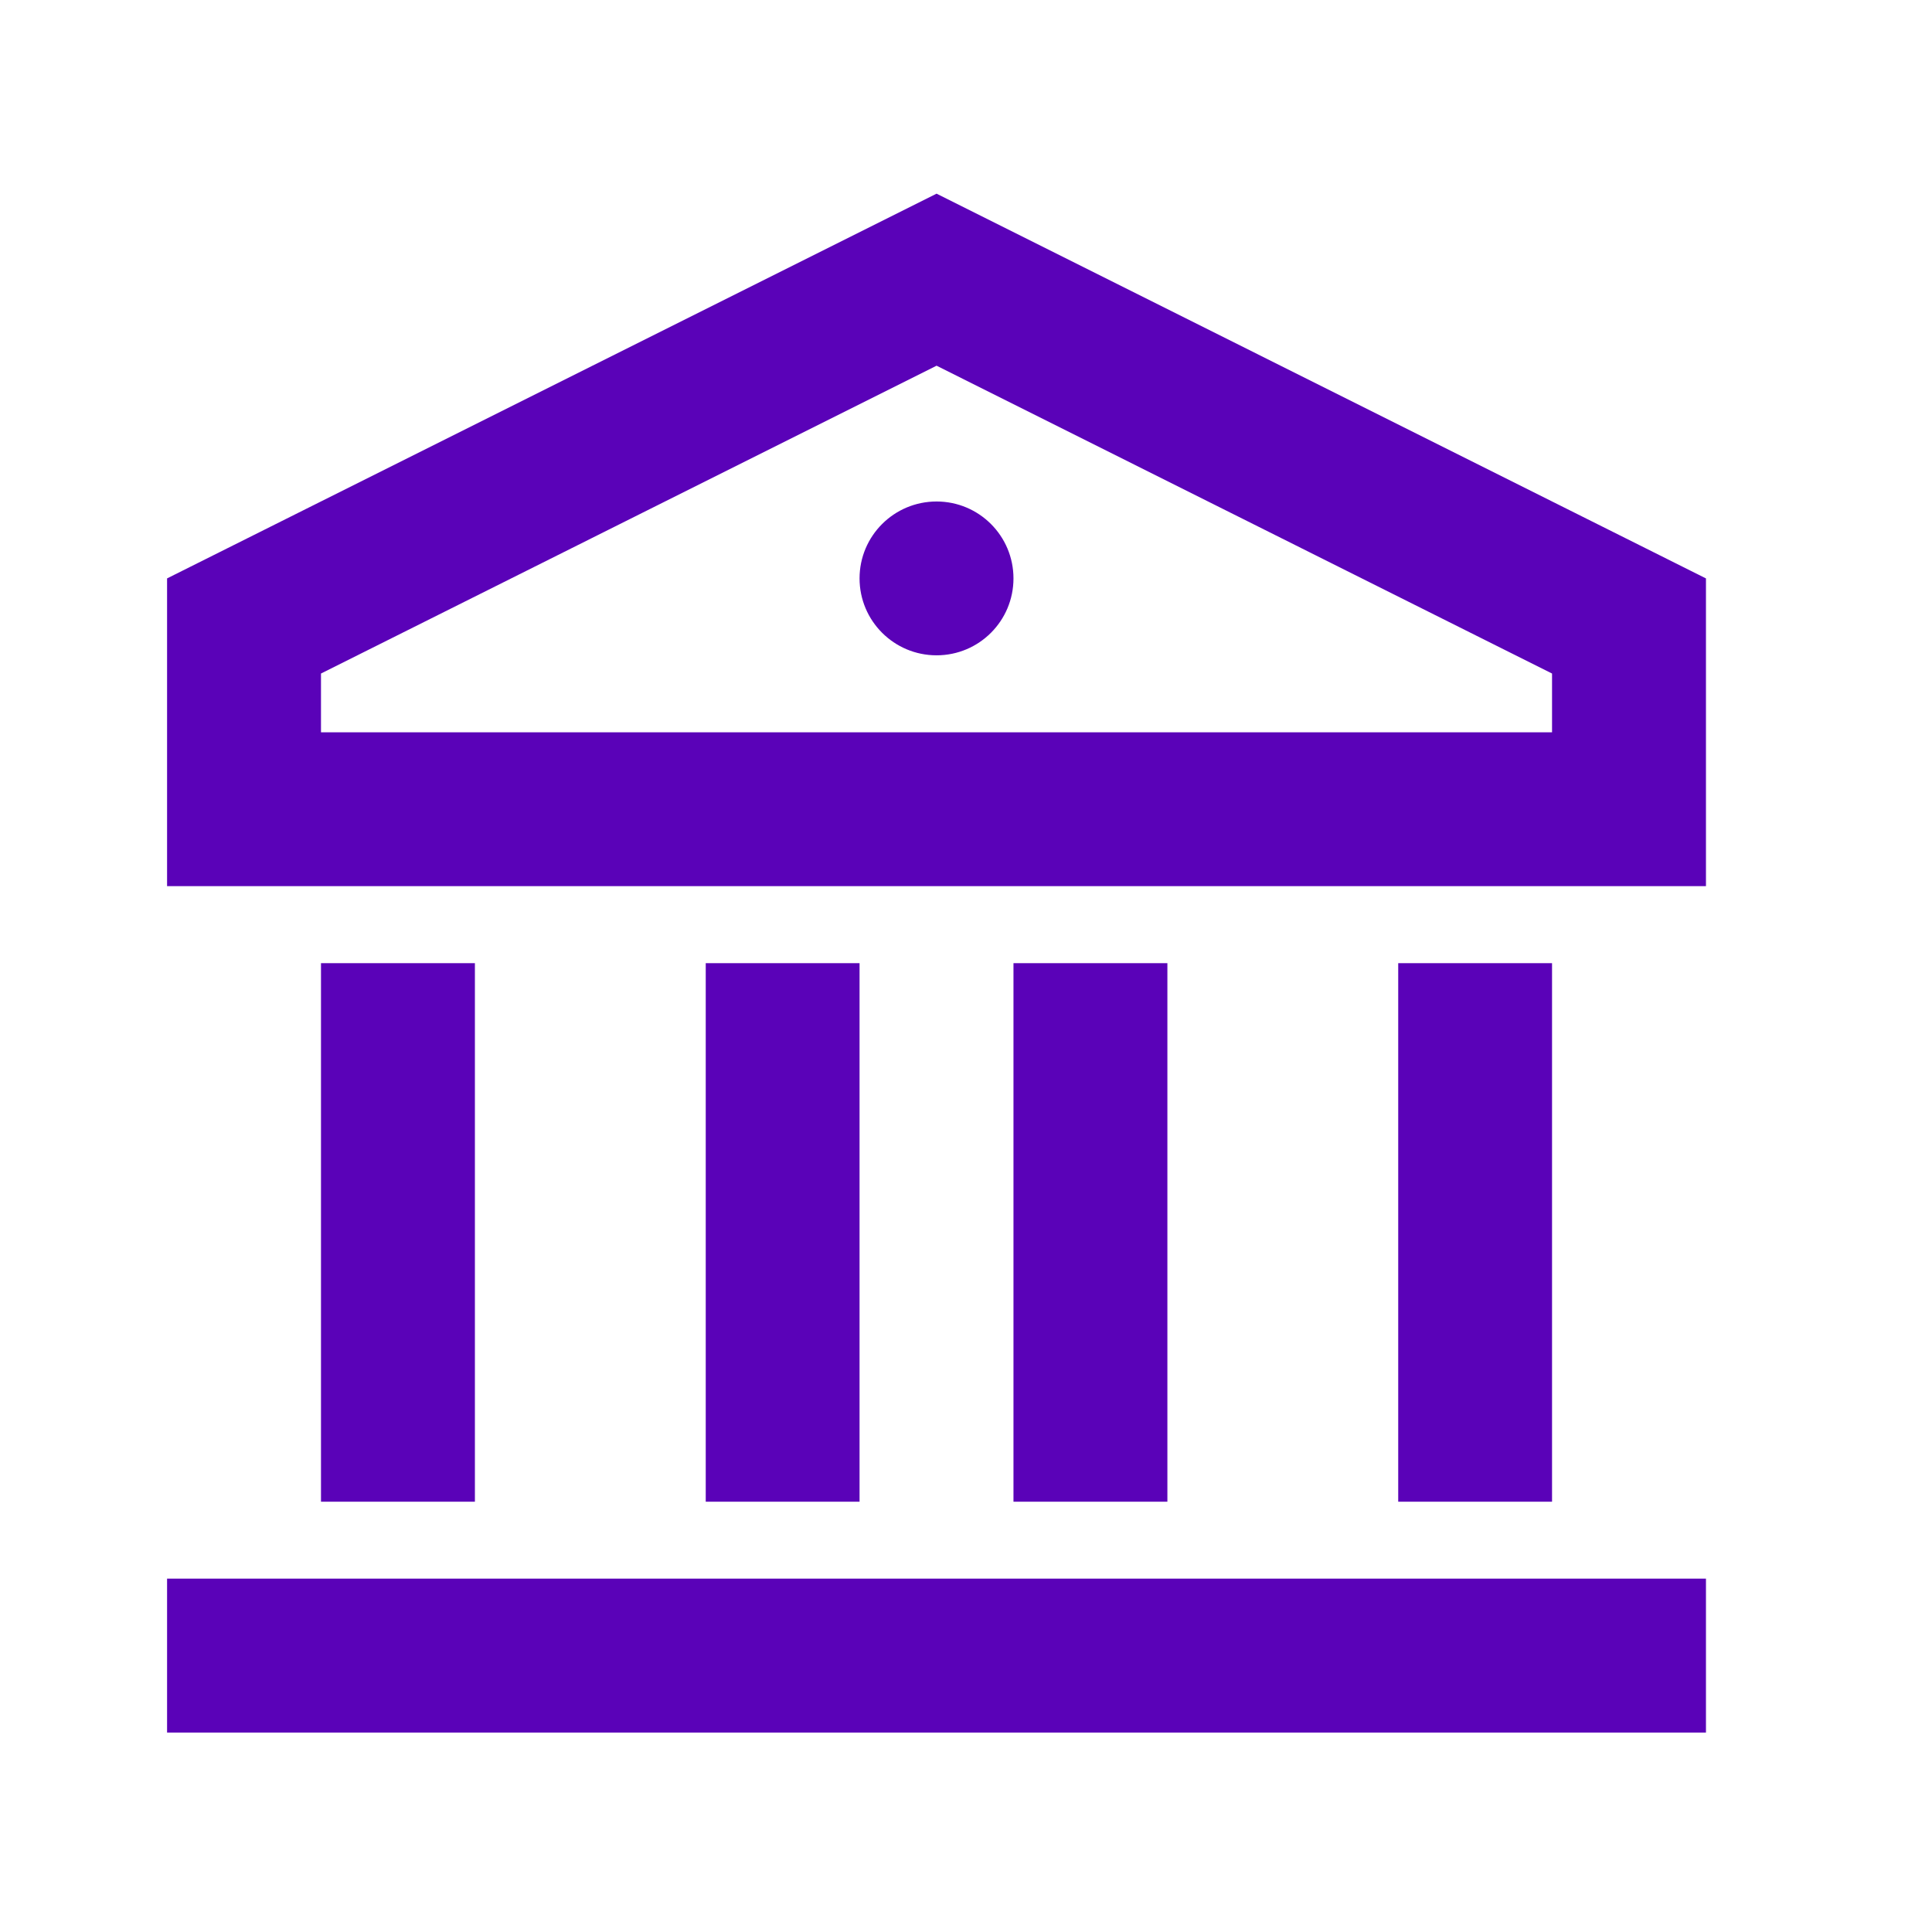 <svg width="21" height="21" viewBox="0 0 21 21" fill="none" xmlns="http://www.w3.org/2000/svg">
<path d="M1.816 17.159H18.543V18.832H1.816V17.159ZM3.489 10.469H5.162V16.323H3.489V10.469ZM7.671 10.469H9.343V16.323H7.671V10.469ZM11.016 10.469H12.689V16.323H11.016V10.469ZM15.198 10.469H16.87V16.323H15.198V10.469ZM1.816 6.287L10.18 2.105L18.543 6.287V9.632H1.816V6.287ZM3.489 7.321V7.96H16.87V7.321L10.18 3.975L3.489 7.321ZM10.18 7.123C9.718 7.123 9.343 6.749 9.343 6.287C9.343 5.825 9.718 5.451 10.18 5.451C10.642 5.451 11.016 5.825 11.016 6.287C11.016 6.749 10.642 7.123 10.18 7.123Z" fill="#5A02B8"/>
</svg>
